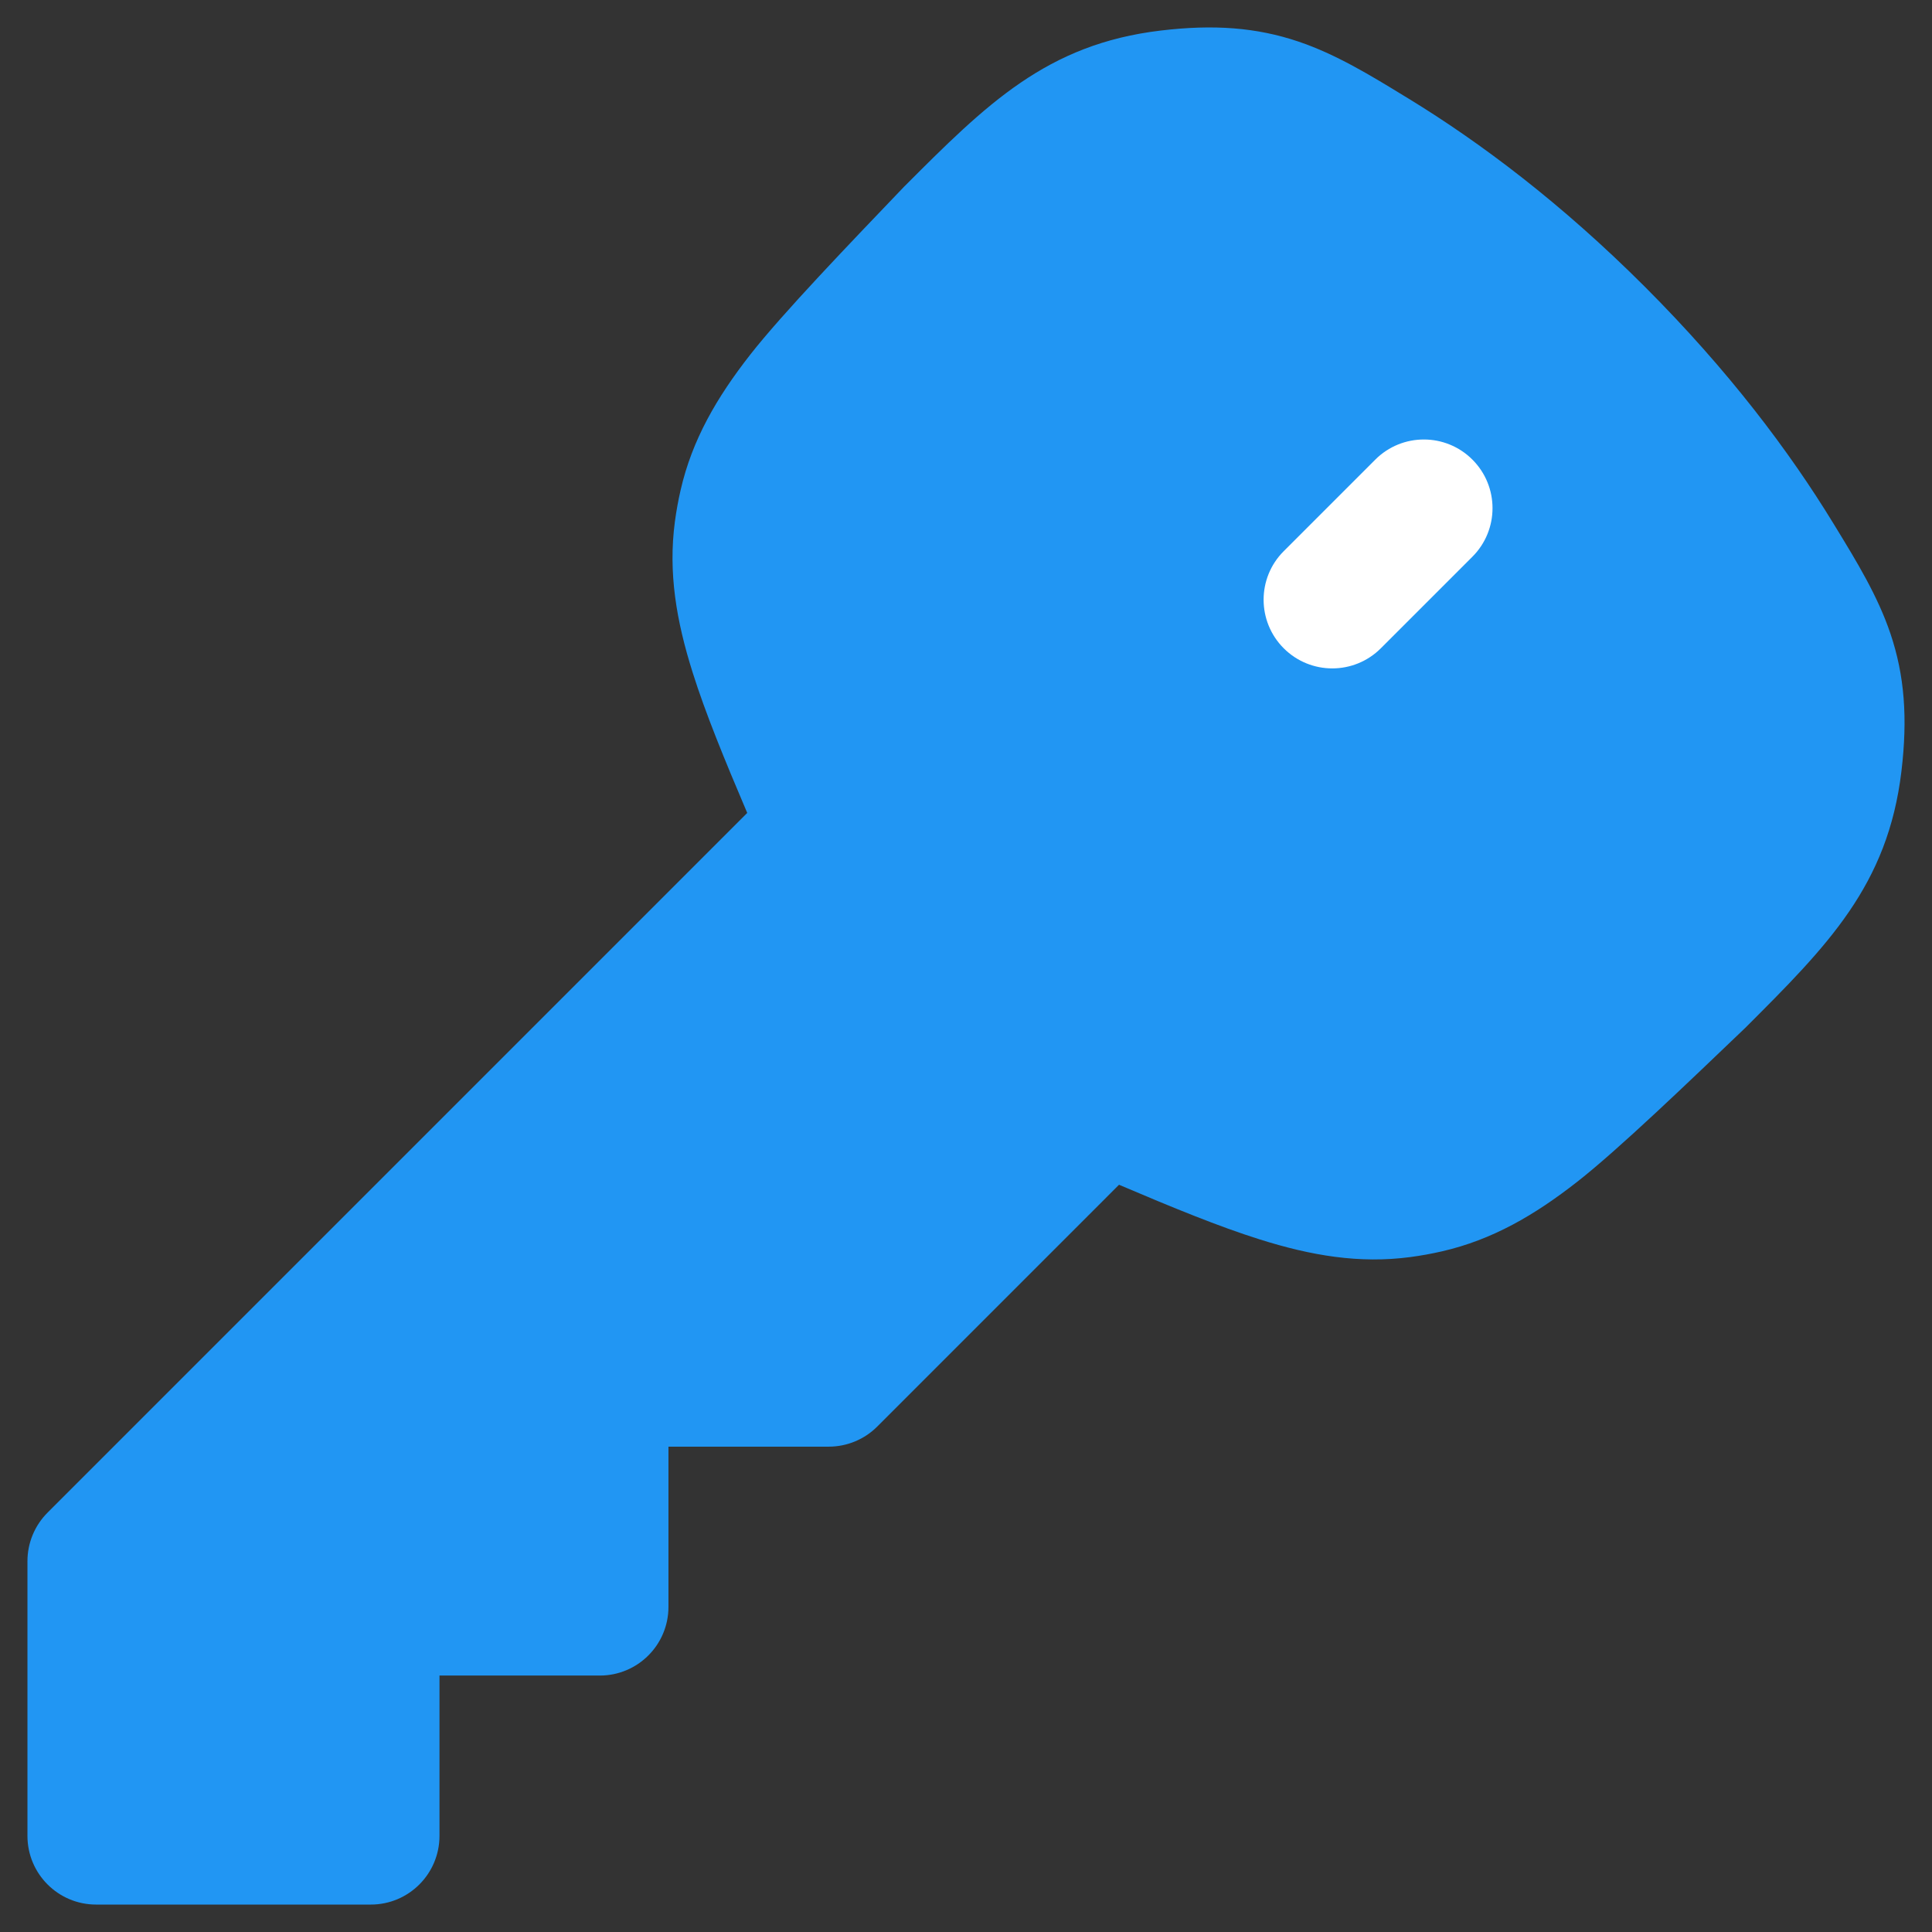 <?xml version="1.0" encoding="UTF-8"?>
<!DOCTYPE svg PUBLIC "-//W3C//DTD SVG 1.1//EN" "http://www.w3.org/Graphics/SVG/1.1/DTD/svg11.dtd">
<!-- Creator: CorelDRAW 2021 (64-Bit) -->
<svg xmlns="http://www.w3.org/2000/svg" xml:space="preserve" width="1.707in" height="1.707in" version="1.1" style="shape-rendering:geometricPrecision; text-rendering:geometricPrecision; image-rendering:optimizeQuality; fill-rule:evenodd; clip-rule:evenodd"
viewBox="0 0 1706.66 1706.66"
 xmlns:xlink="http://www.w3.org/1999/xlink"
 xmlns:xodm="http://www.corel.com/coreldraw/odm/2003">
 <rect x="0" y="0" width="1706.66" height="1706.66" fill="#333333" stroke="none"/>
 <defs>
  <style type="text/css">
   <![CDATA[
    .fil0 {fill:none}
    .fil2 {fill:white}
    .fil1 {fill:#2196F3;fill-rule:nonzero}
   ]]>
  </style>
 </defs>
 <g id="Layer_x0020_1">
  <rect class="fil0" y="0" width="1706.65" height="1706.65"/>
  <g id="_2144614355168">
   <rect class="fil0" x="0.01" y="0.01" width="1706.65" height="1706.65"/>
   <path class="fil1" d="M1241.06 85.16l3.33 2.02c63.31,38.7 134.79,92.3 208.77,166.28 73.98,74.02 127.61,145.46 166.31,208.8l2.02 3.3c18.74,30.66 37.2,60.84 48.43,94.07 12.54,37.08 15.32,74.84 9.75,121.58 -12.01,100.95 -65.18,154.05 -137.97,226.78 -49.77,47.6 -112.01,107.46 -148.36,135.89 -37.91,29.69 -75.18,51.33 -119.54,61.51 -9.17,2.11 -18.46,3.79 -27.82,5.04 -45.09,5.99 -87.59,-1.19 -133.48,-15.68 -35.65,-11.22 -76.24,-27.85 -124,-48.18l-213.54 213.57c-11.37,11.4 -26.81,17.79 -42.92,17.79l-141.55 0 0 141.55c0,33.51 -27.15,60.65 -60.65,60.65l-141.61 0 0 141.61c0,33.51 -27.15,60.69 -60.65,60.69l-242.68 0c-33.51,0 -60.65,-27.18 -60.65,-60.69l0 -242.65c0,-16.08 6.39,-31.52 17.76,-42.89l618.06 -618.09c-20.33,-47.75 -36.96,-88.35 -48.18,-123.97 -14.49,-45.92 -21.7,-88.41 -15.69,-133.5 1.26,-9.35 2.94,-18.62 5.05,-27.79 10.18,-44.36 31.82,-81.63 61.48,-119.54 28.46,-36.38 88.29,-98.62 135.89,-148.36 72.72,-72.79 125.83,-125.98 226.81,-137.97 46.74,-5.56 84.47,-2.78 121.58,9.75 33.2,11.22 63.41,29.69 94.04,48.43l0.01 0z"/>
   <path class="fil2" d="M1300.67 406c23.69,23.69 23.69,62.09 0,85.78l-80.89 80.89c-23.69,23.69 -62.09,23.69 -85.78,0 -23.69,-23.69 -23.69,-62.12 0,-85.78l80.89 -80.89c23.69,-23.69 62.09,-23.69 85.78,0z"/>
  </g>
 </g>
</svg>
